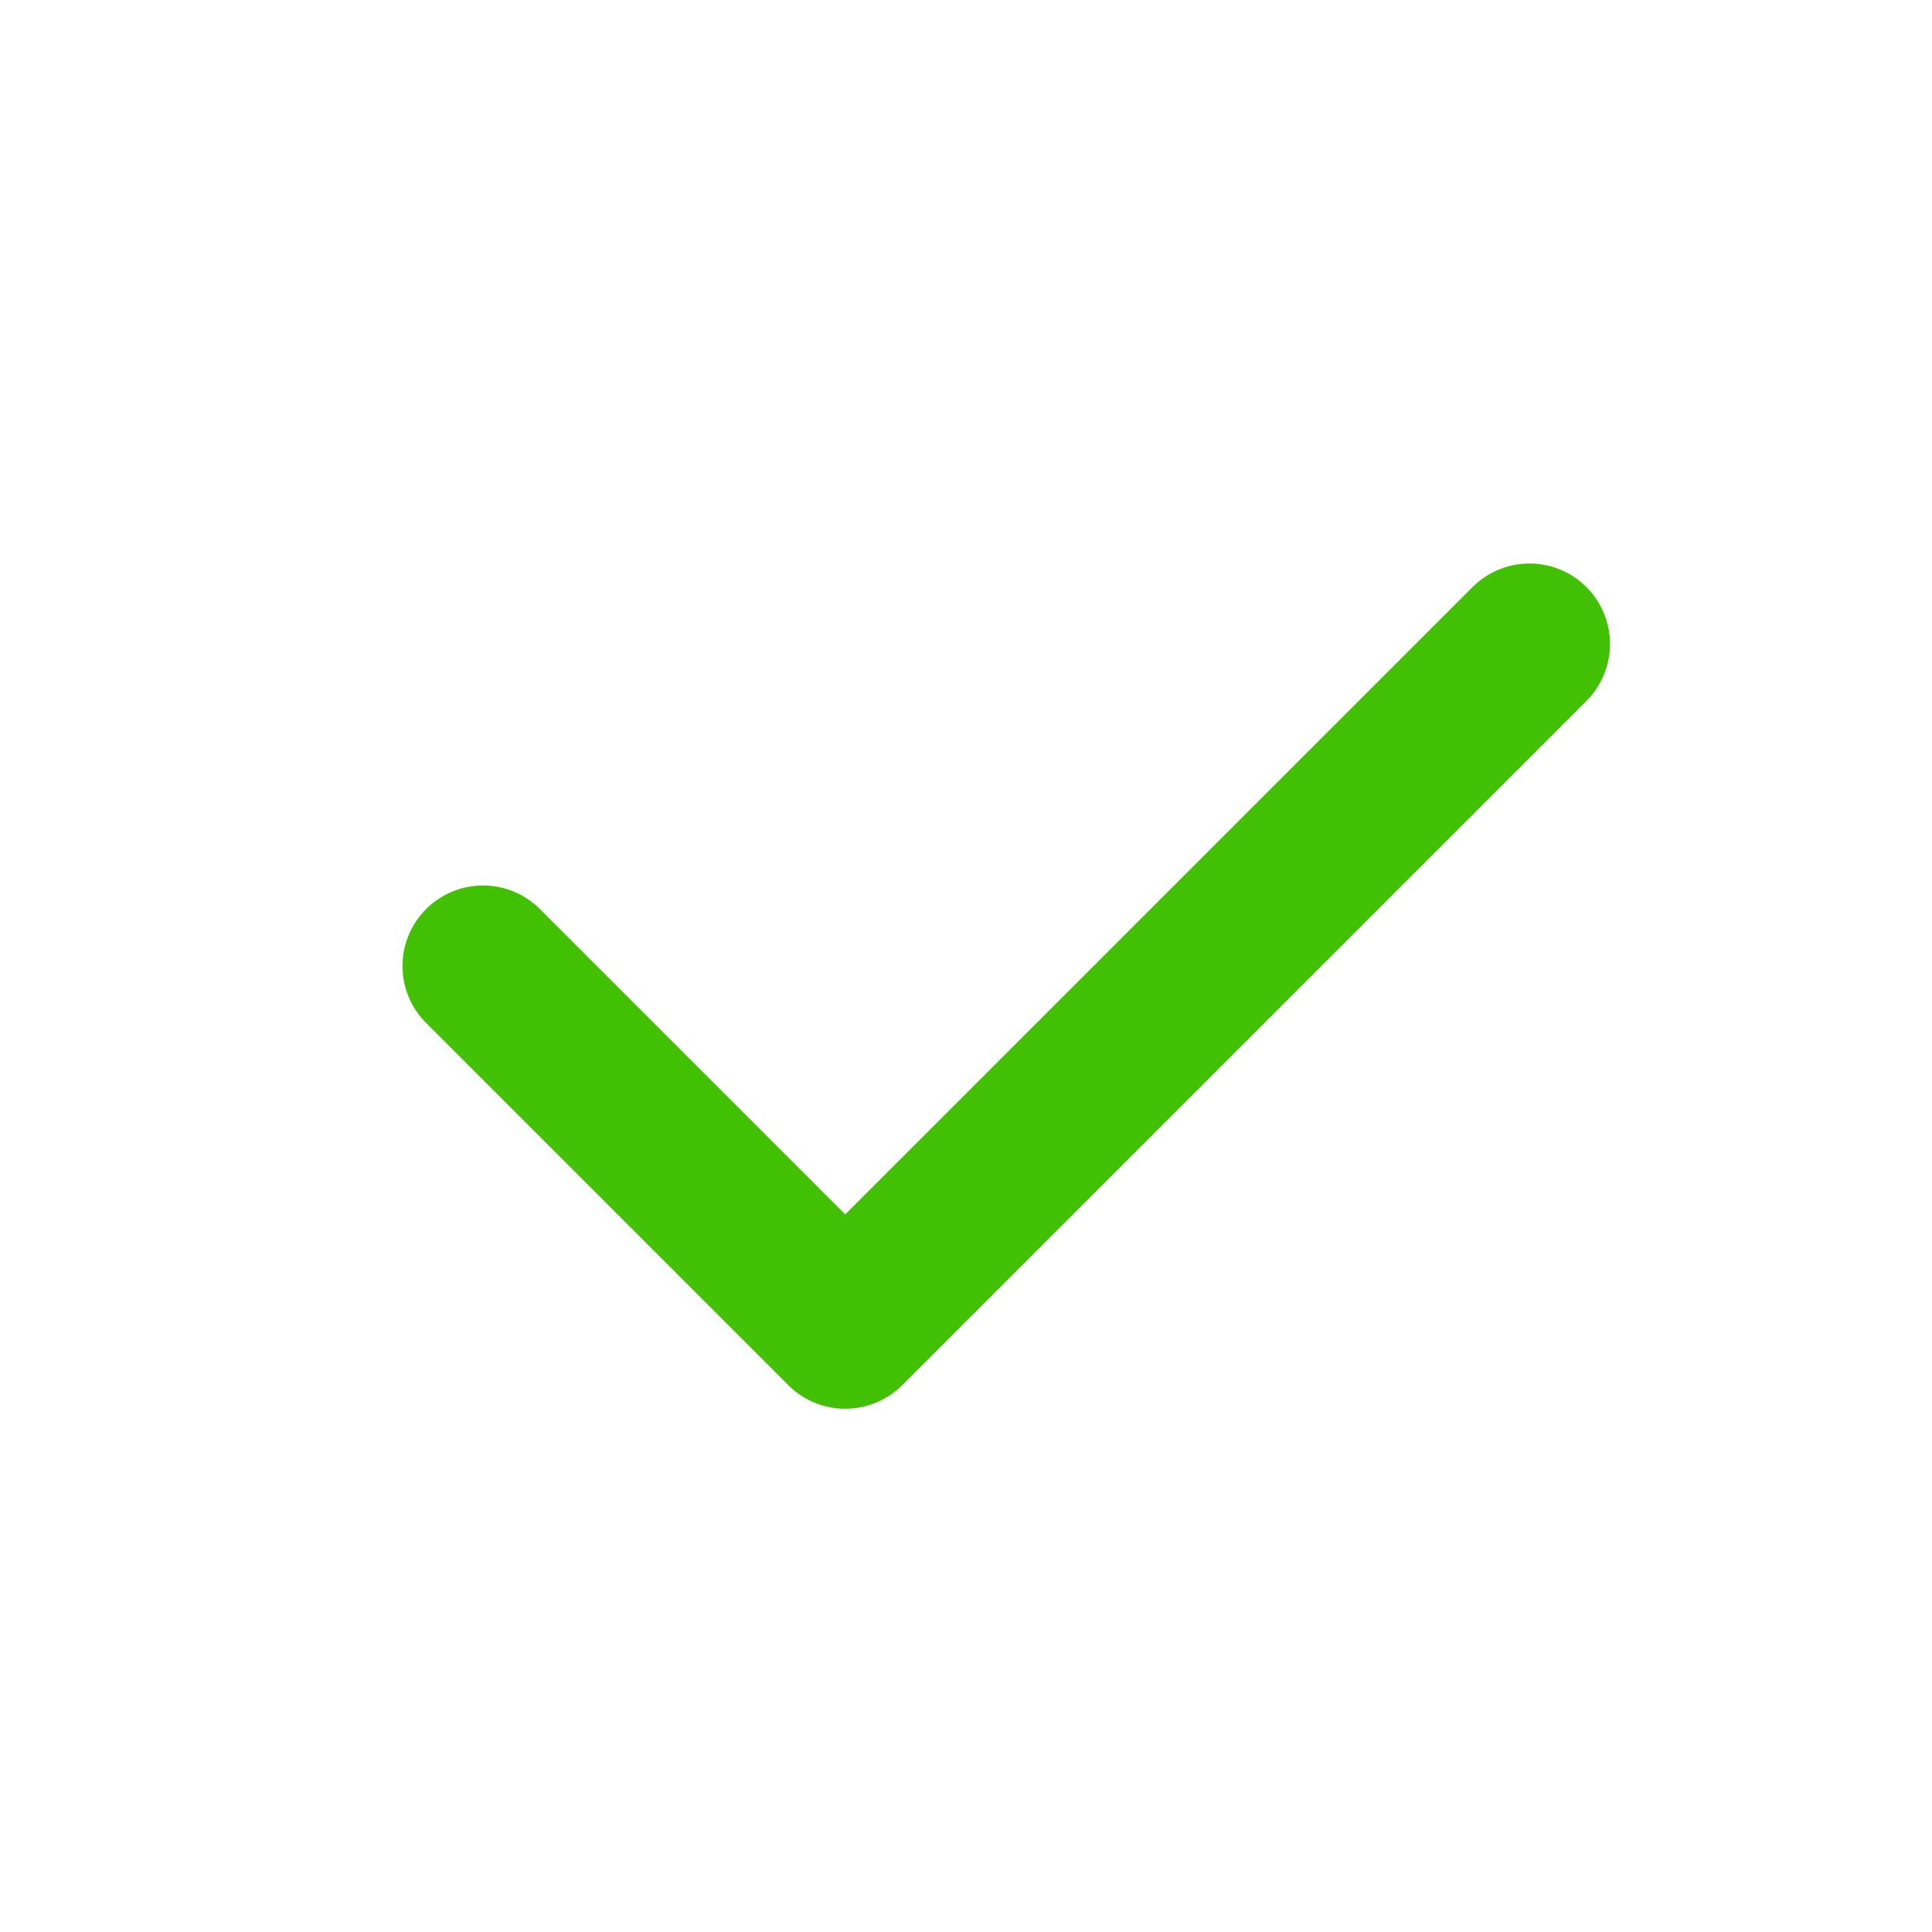 <svg viewBox="0 0 24 24" height="64" width="64" xmlns="http://www.w3.org/2000/svg"><polyline points="6 12 10.5 16.5 19 8" stroke-width="2" stroke-linejoin="round" stroke-linecap="round" stroke="rgba(66, 192, 3, 1)" fill="none"></polyline></svg>